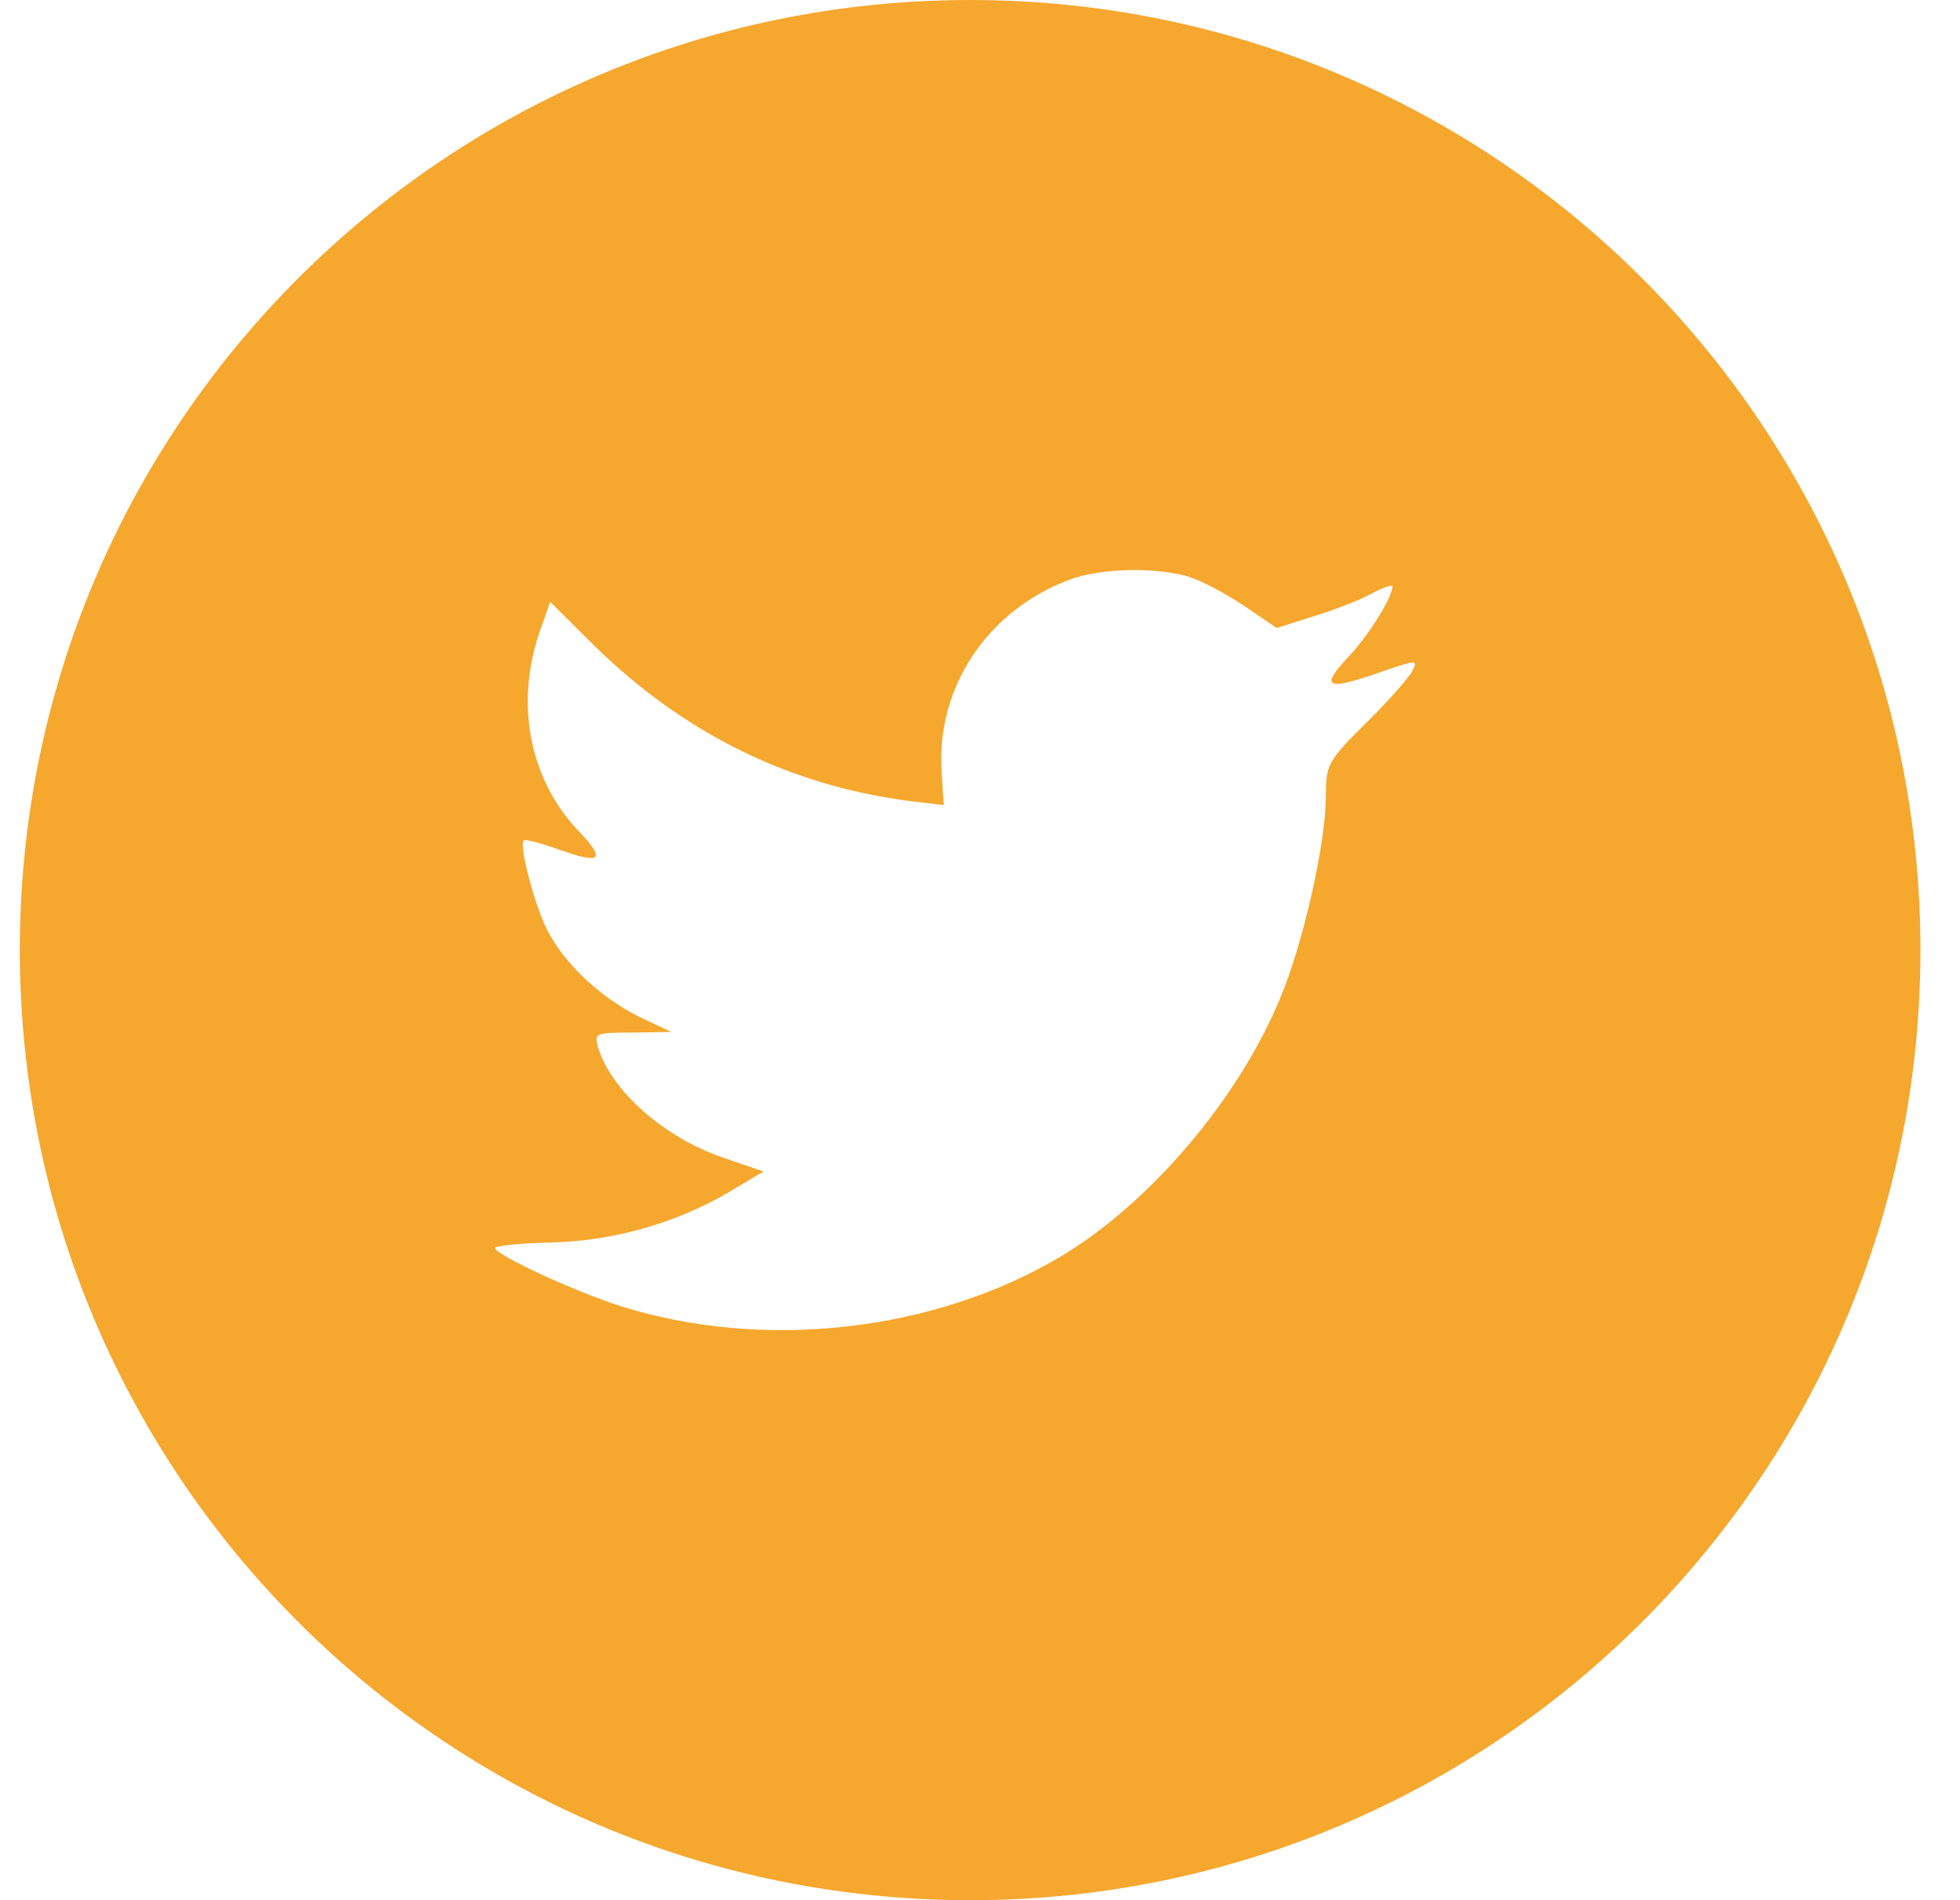 <svg width="33" height="32" viewBox="0 0 33 32" fill="none" xmlns="http://www.w3.org/2000/svg">
<path fill-rule="evenodd" clip-rule="evenodd" d="M16.334 0C7.497 0 0.334 7.163 0.334 16C0.334 24.837 7.497 32 16.334 32C25.171 32 32.334 24.837 32.334 16C32.334 7.163 25.171 0 16.334 0ZM15.888 13.559L15.855 13.005C15.754 11.57 16.638 10.259 18.037 9.751C18.552 9.57 19.425 9.548 19.996 9.706C20.22 9.774 20.645 10 20.947 10.203L21.495 10.576L22.1 10.384C22.436 10.282 22.883 10.113 23.085 10C23.275 9.898 23.443 9.841 23.443 9.875C23.443 10.067 23.029 10.723 22.682 11.084C22.212 11.593 22.346 11.638 23.297 11.299C23.868 11.107 23.879 11.107 23.767 11.322C23.7 11.434 23.353 11.83 22.984 12.191C22.357 12.813 22.324 12.881 22.324 13.4C22.324 14.203 21.943 15.875 21.562 16.79C20.858 18.508 19.347 20.281 17.836 21.174C15.709 22.428 12.878 22.744 10.494 22.01C9.699 21.762 8.334 21.129 8.334 21.016C8.334 20.982 8.748 20.937 9.252 20.925C10.304 20.903 11.356 20.609 12.251 20.089L12.855 19.728L12.162 19.491C11.177 19.151 10.293 18.372 10.069 17.637C10.002 17.4 10.024 17.389 10.651 17.389L11.3 17.378L10.751 17.118C10.102 16.79 9.509 16.236 9.218 15.671C9.005 15.265 8.737 14.237 8.815 14.158C8.838 14.124 9.073 14.191 9.341 14.282C10.114 14.564 10.214 14.496 9.767 14.022C8.927 13.163 8.67 11.886 9.073 10.678L9.263 10.135L10.002 10.87C11.512 12.35 13.292 13.231 15.329 13.491L15.888 13.559Z" fill="#F6A72E"/>
</svg>
